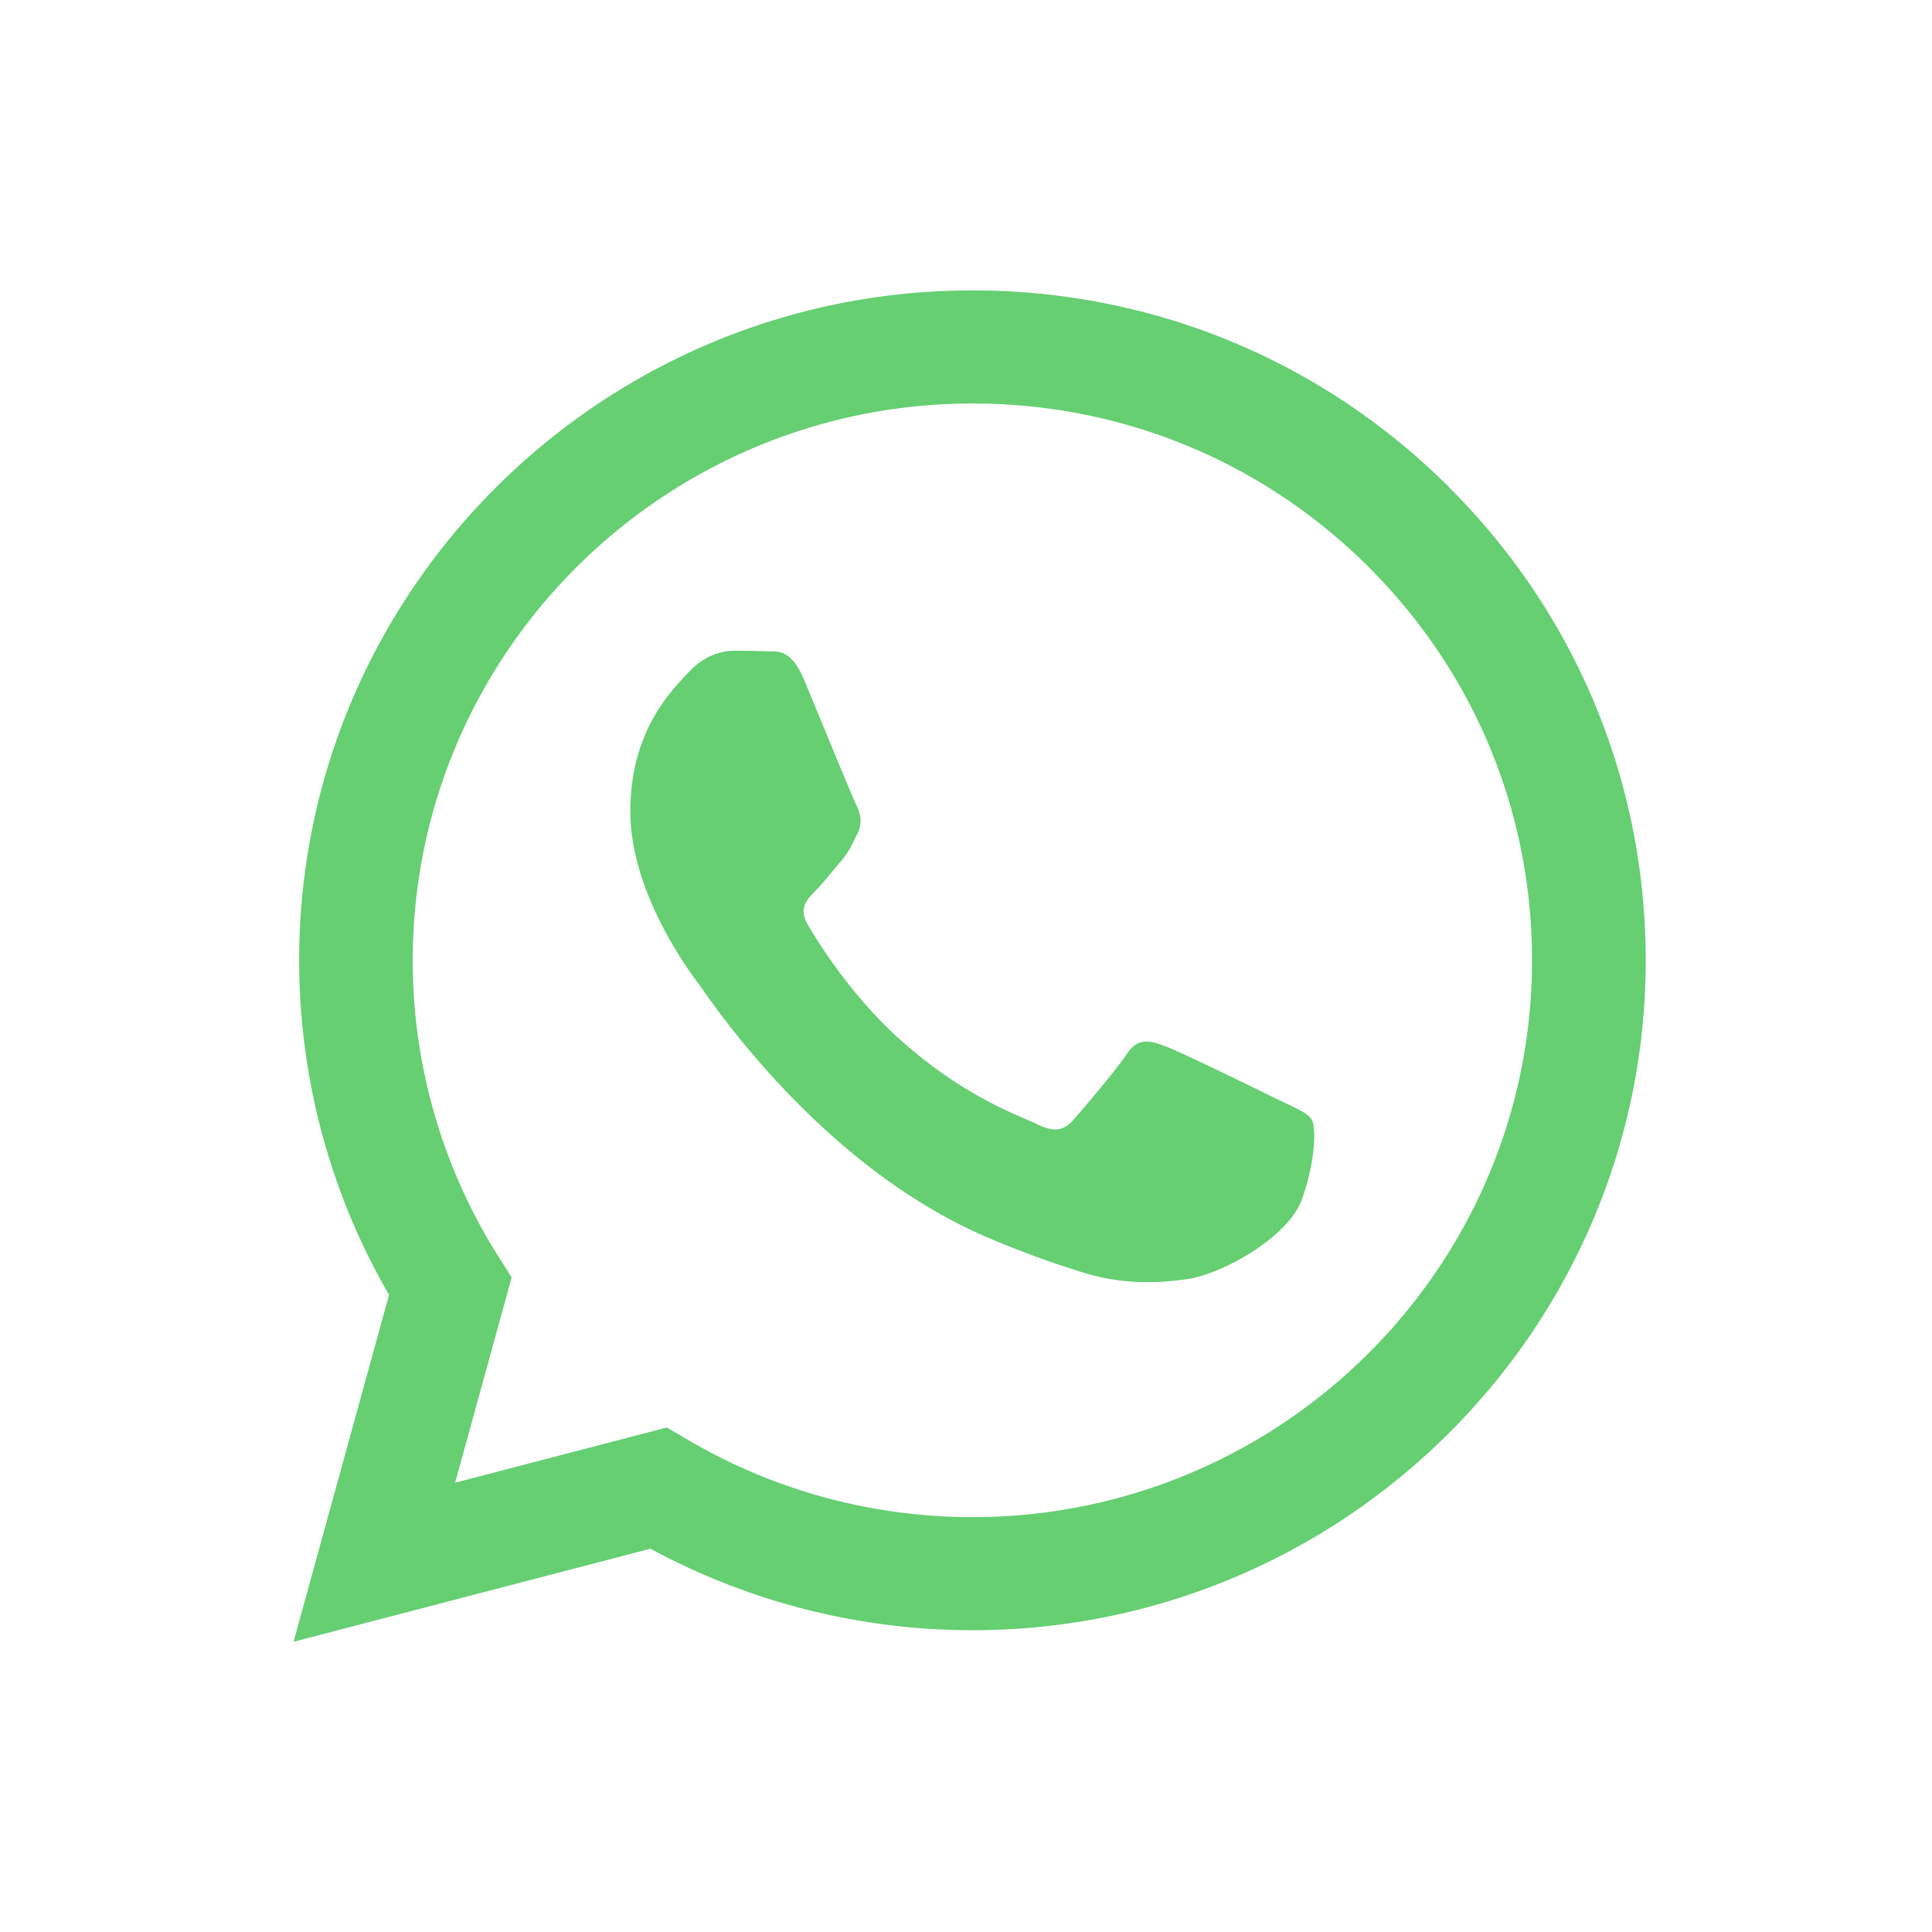 <svg xmlns="http://www.w3.org/2000/svg" width="100" height="100" version="1.0" viewBox="0 0 75 75"><defs><clipPath id="a"><path d="M11.395 11.25h52.5v52.5h-52.5Zm0 0"/></clipPath></defs><g clip-path="url(#a)"><path fill="#65cf72" fill-rule="evenodd" d="M56.238 18.898c-4.933-4.914-11.496-7.625-18.488-7.625-14.406 0-26.133 11.66-26.137 25.997 0 4.582 1.203 9.054 3.489 12.996l-3.707 13.468 13.855-3.613a26.26 26.26 0 0 0 12.488 3.164h.012c14.406 0 26.133-11.664 26.137-25.996 0-6.945-2.715-13.477-7.653-18.39ZM37.75 58.895h-.008a21.8 21.8 0 0 1-11.058-3.012l-.793-.469-8.223 2.145 2.195-7.973-.52-.816a21.5 21.5 0 0 1-3.32-11.5c.008-11.915 9.754-21.606 21.735-21.606 5.804 0 11.258 2.25 15.36 6.336 4.1 4.082 6.359 9.512 6.355 15.29-.004 11.913-9.75 21.605-21.727 21.605Zm11.918-16.18c-.652-.324-3.863-1.899-4.465-2.113-.598-.22-1.031-.325-1.469.324-.433.652-1.687 2.113-2.066 2.547-.383.433-.762.488-1.418.164-.652-.325-2.754-1.012-5.25-3.227-1.941-1.722-3.254-3.847-3.633-4.5-.383-.652-.039-1 .285-1.324.293-.293.653-.762.98-1.14.329-.38.438-.653.653-1.087.219-.43.11-.808-.055-1.136-.164-.325-1.468-3.524-2.011-4.825-.532-1.265-1.07-1.093-1.469-1.113a26 26 0 0 0-1.254-.023c-.433 0-1.14.16-1.742.812-.598.649-2.285 2.223-2.285 5.418s2.34 6.285 2.668 6.723c.328.433 4.605 6.992 11.16 9.805a37 37 0 0 0 3.723 1.37c1.566.497 2.988.426 4.113.258 1.254-.187 3.863-1.574 4.406-3.09.547-1.519.547-2.816.383-3.09-.164-.273-.602-.433-1.254-.761Zm0 0"/></g></svg>